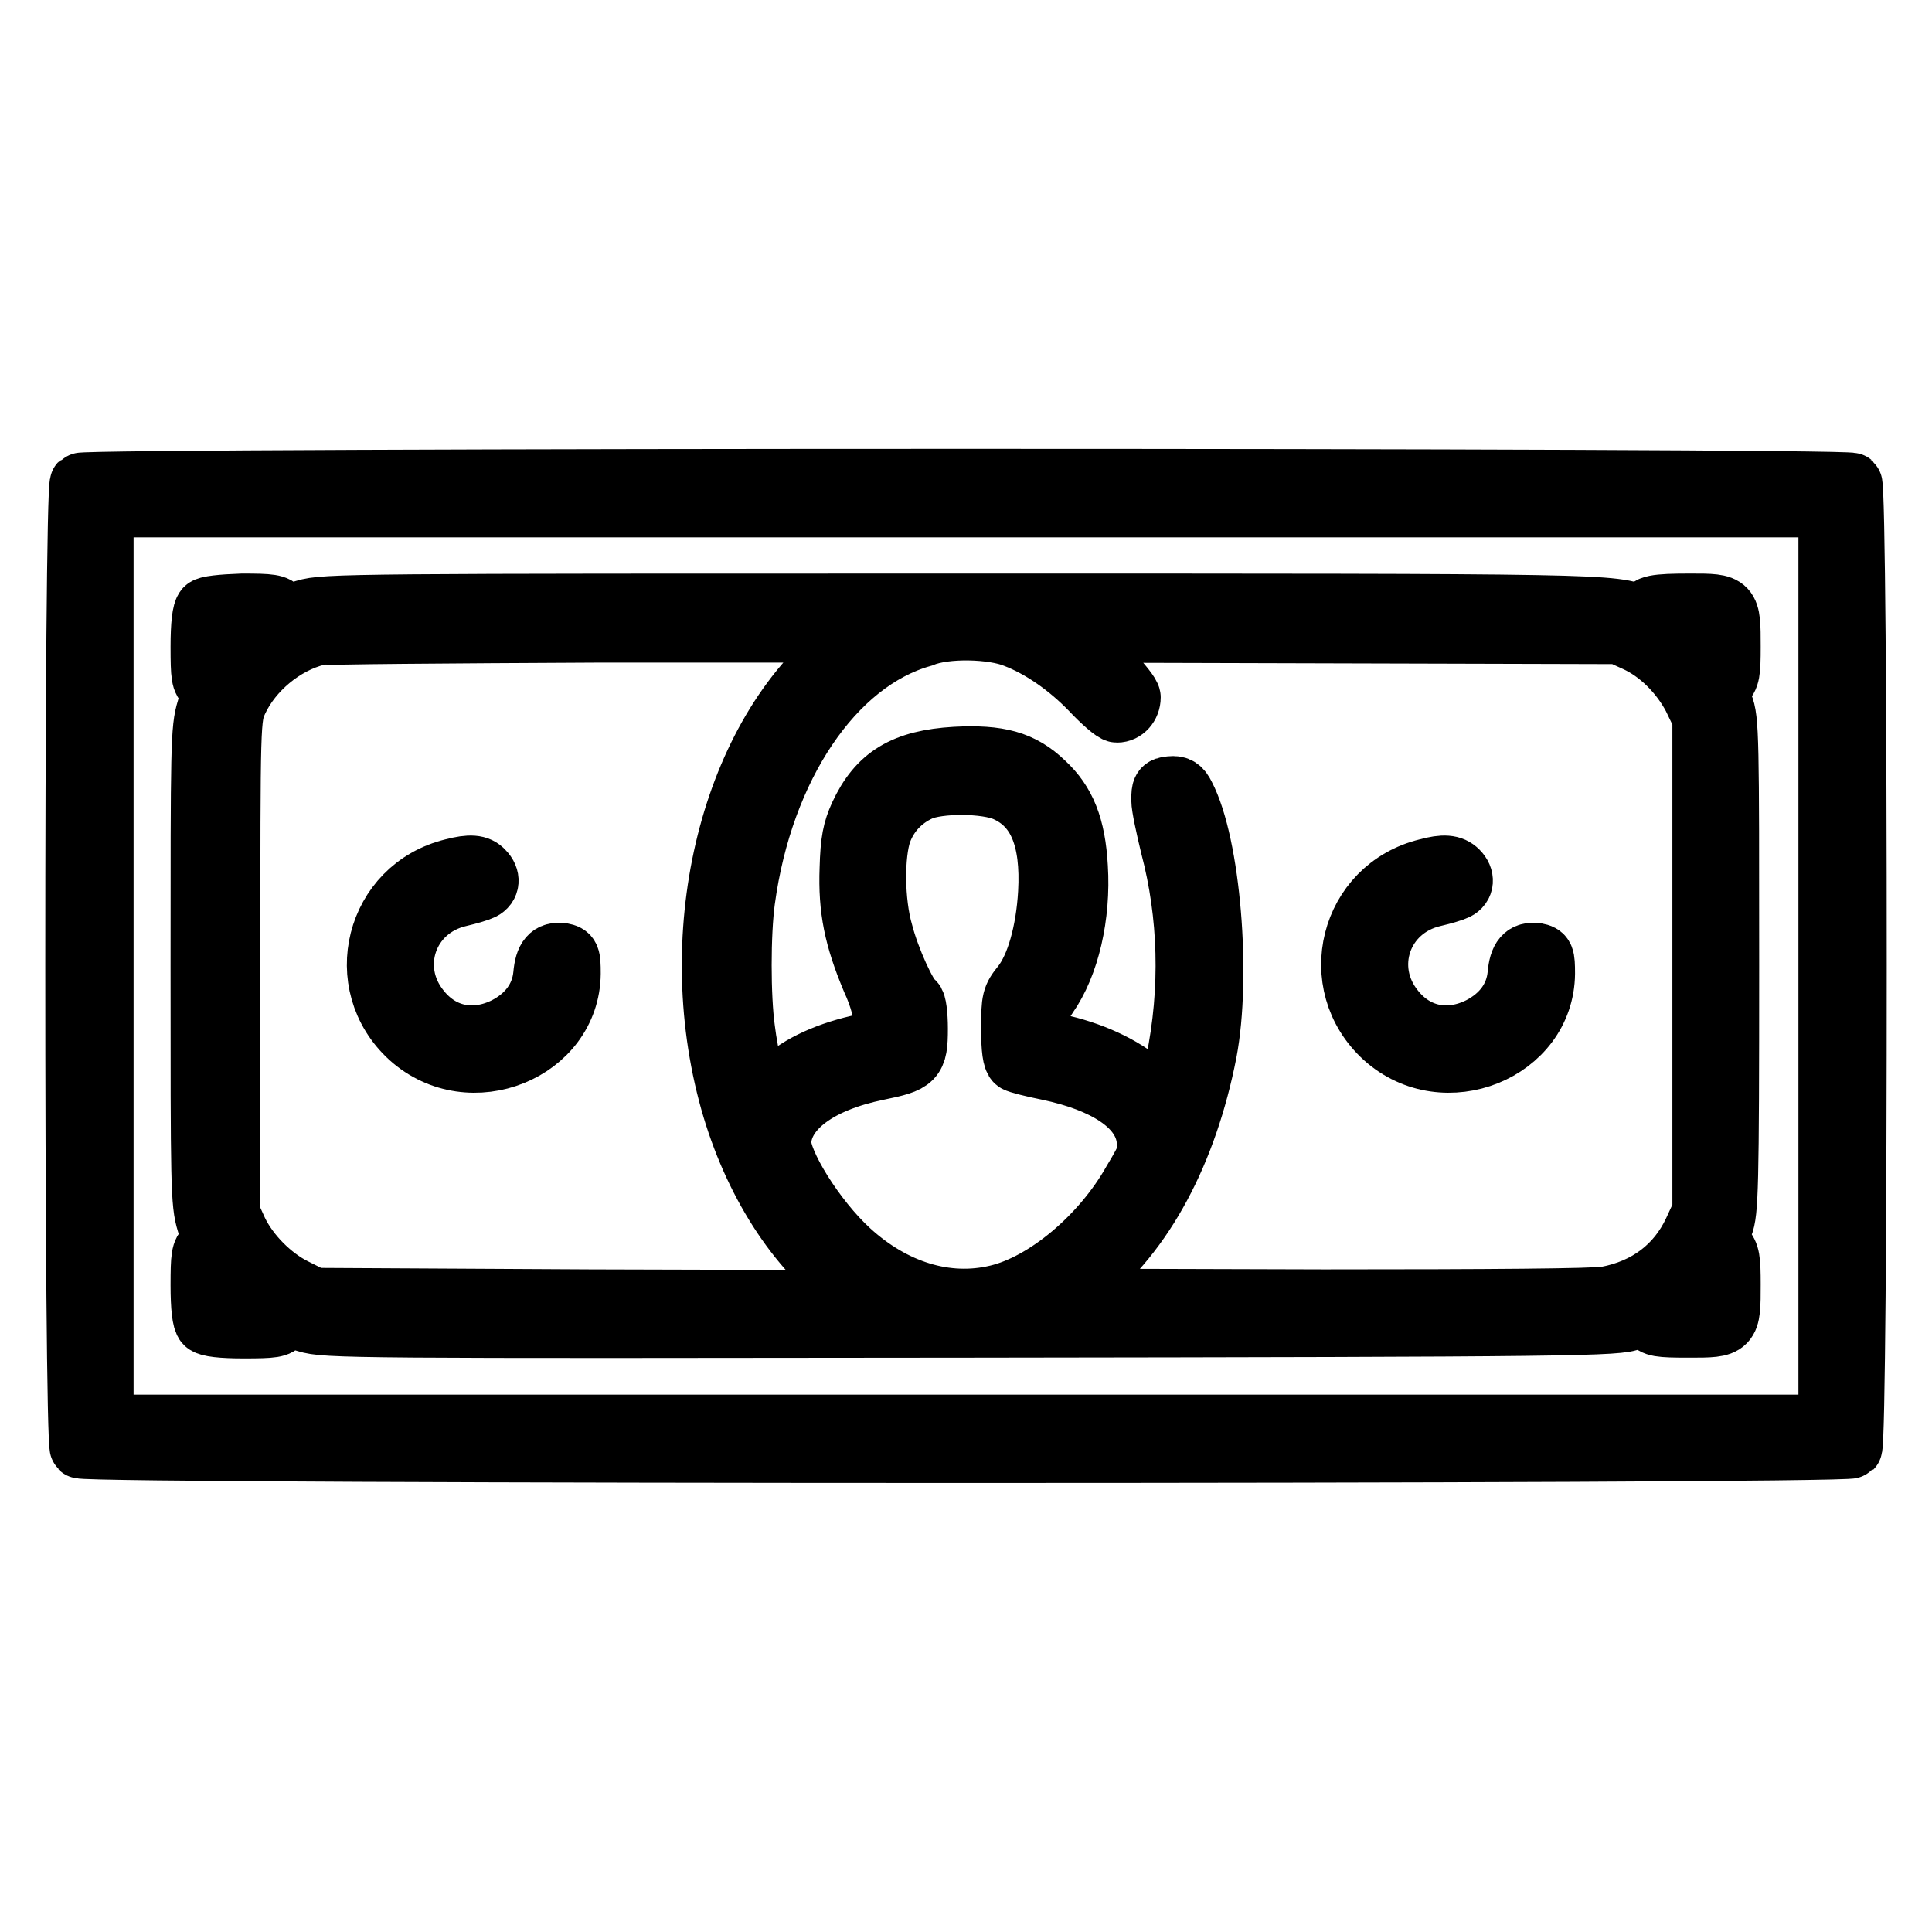 <?xml version="1.0" encoding="utf-8"?>
<!-- Svg Vector Icons : http://www.onlinewebfonts.com/icon -->
<!DOCTYPE svg PUBLIC "-//W3C//DTD SVG 1.1//EN" "http://www.w3.org/Graphics/SVG/1.1/DTD/svg11.dtd">
<svg version="1.1" xmlns="http://www.w3.org/2000/svg" xmlns:xlink="http://www.w3.org/1999/xlink" x="0px" y="0px" viewBox="0 0 256 256" enable-background="new 0 0 256 256" xml:space="preserve">
<g><g><g><path stroke-width="8" fill-opacity="0" stroke="#000000"  d="M10.6,64c-0.8,0.8-0.8,127.1,0,127.9c0.8,0.8,234,0.8,234.8,0c0.8-0.8,0.8-127.1,0-127.9C244.6,63.3,11.4,63.3,10.6,64z M242.3,128v60.8H128H13.7V128V67.2H128h114.3V128z"/><path stroke-width="8" fill-opacity="0" stroke="#000000"  d="M27.2,80.6c-0.4,0.4-0.6,2.2-0.6,5.1c0,3.9,0.1,4.6,0.8,5c0.8,0.6,0.8,0.6,0,3.3c-0.8,2.6-0.8,4.9-0.8,34s0,31.4,0.8,34c0.8,2.6,0.8,2.7,0,3.3c-0.7,0.5-0.8,1.2-0.8,5c0,2.9,0.2,4.7,0.6,5.1c0.4,0.4,2.2,0.6,5.1,0.6c3.9,0,4.6-0.1,5-0.8c0.6-0.8,0.6-0.8,3.3,0c2.6,0.8,5.9,0.8,88.3,0.7c80.5-0.1,85.6-0.2,87.3-1c1.8-0.8,1.8-0.8,2.4,0.1c0.6,0.8,1.2,0.9,5.2,0.9c5.5,0,5.5,0,5.5-5.7c0-3.3-0.1-4.1-0.9-4.9c-0.9-0.9-0.9-1-0.1-2.9c0.7-1.8,0.8-4.8,0.8-34.5c0-30,0-32.6-0.8-34.5c-0.8-2-0.8-2.1,0.1-2.9c0.8-0.7,0.9-1.4,0.9-4.8c0-5.7,0-5.7-5.3-5.7c-4.7,0-5.8,0.2-5.8,1.2c0,0.5-0.2,0.6-0.8,0.4c-3.8-1.6-3.5-1.6-89.8-1.6c-80.8,0-84.6,0-87.2,0.8c-2.6,0.8-2.7,0.8-3.3,0c-0.5-0.7-1.2-0.8-5-0.8C29.3,80.1,27.5,80.3,27.2,80.6z M134.5,84.5c3.4,1.3,7,3.8,10,6.9c1.5,1.6,3.1,3,3.5,3c1,0,1.8-0.9,1.8-2c0-0.8-4.7-5.8-7.1-7.6l-1.4-1l36.6,0.1l36.6,0.1l2.2,1c3.1,1.4,5.9,4.2,7.6,7.4l1.3,2.7v32.7v32.7l-1.2,2.6c-2.2,4.7-6.2,7.7-11.5,8.7c-1.6,0.3-15.4,0.4-37.4,0.4l-34.9-0.1l2.9-2.3c8.1-6.4,13.8-17.1,16.4-30.4c1.9-10,0.5-27.5-2.9-34c-0.5-1-0.9-1.3-1.9-1.2c-1.1,0.1-1.2,0.3-1.2,1.8c0,0.9,0.6,3.6,1.2,6.1c2.4,9.1,2.7,19,0.7,28.7c-0.5,2.5-1.1,4.8-1.2,5c-0.1,0.2-1.3-0.6-2.5-1.7c-2.7-2.5-6.7-4.5-11.3-5.6l-3.4-0.8v-1.8c0-1.2,0.4-2.4,1.4-3.9c2.9-4.1,4.4-10.7,4-17.1c-0.3-5.4-1.6-8.6-4.4-11.2c-3-2.9-6.1-3.7-11.8-3.4c-6.8,0.4-10.3,2.5-12.7,7.7c-0.9,2-1.2,3.4-1.3,7.1c-0.2,5.4,0.6,9.2,2.9,14.7c1.1,2.4,1.6,4.4,1.6,5.8v2.1l-3.4,0.8c-4.7,1.1-8.3,2.9-10.7,5.3c-1.1,1.1-2.1,2-2.2,2c-0.3,0-1.7-6-2.1-9.4c-0.6-4.3-0.6-12.7,0-17.1c2.4-17.7,11.8-31.6,23.5-34.9C125.3,83.1,131.6,83.3,134.5,84.5z M34,83.9c0,0.1-0.8,1-1.8,1.9l-1.8,1.8v-1.9v-1.9h1.8C33.2,83.8,34,83.8,34,83.9z M112.5,85.1c-15.1,11.2-22,36.9-16,59.8c2.8,10.7,8.5,20,15.5,25.3l2.8,2.1l-36.6-0.1L41.6,172l-2.6-1.3c-3-1.5-6-4.5-7.5-7.6l-1-2.2V128c0-32.8,0-32.9,1-35.1c1.9-4.1,6.1-7.6,10.5-8.7c0.8-0.2,17.4-0.3,36.9-0.4l35.4,0L112.5,85.1z M225.7,85.6c0,1,0,1.8-0.1,1.8s-1-0.8-1.9-1.8l-1.8-1.8h1.9h1.9L225.7,85.6L225.7,85.6z M133.3,104.9c4.2,1.9,6,6.2,5.6,13.4c-0.3,5.2-1.6,9.8-3.5,12.2c-1.3,1.6-1.4,2-1.4,5.8c0,2.7,0.2,4.1,0.6,4.4c0.3,0.2,2.3,0.7,4.3,1.1c7.6,1.6,12.3,4.7,13,8.8c0.4,2,0.3,2.4-1.8,5.9c-4.1,7.3-11.6,13.6-18,15.1c-6.7,1.6-13.7-0.6-19.5-5.9c-4.6-4.2-9.3-11.8-9.1-14.5c0.3-4.3,5-7.8,12.8-9.4c4.9-1,5.3-1.3,5.3-5.5c0-1.8-0.2-3.5-0.5-3.6c-0.9-0.6-3.2-5.6-4.1-9.1c-1.2-4.1-1.2-10.4-0.2-13.3c0.9-2.5,2.7-4.4,5.1-5.5C124.3,103.7,130.7,103.7,133.3,104.9z M32.4,170.4l1.8,1.8h-1.9h-1.9v-1.8c0-1,0-1.8,0.1-1.8C30.5,168.6,31.4,169.4,32.4,170.4z M225.7,170.4v1.8h-1.9h-1.9l1.8-1.8c1-1,1.8-1.8,1.9-1.8C225.6,168.6,225.7,169.4,225.7,170.4z"/><path stroke-width="8" fill-opacity="0" stroke="#000000"  d="M189.1,115.1c-10.3,2.5-13.5,15.3-5.7,22.4c8,7.2,21.2,1.8,21.3-8.5c0-2.3-0.1-2.5-1.1-2.7c-1.6-0.2-2.3,0.6-2.5,2.9c-0.3,3-2.1,5.4-5,6.9c-4.2,2.1-8.5,1.2-11.3-2.3c-4.5-5.5-1.8-13.4,5.2-15c1.3-0.3,2.6-0.7,3-0.9c1-0.5,1.1-1.6,0.2-2.5C192.4,114.6,191.3,114.5,189.1,115.1z"/><path stroke-width="8" fill-opacity="0" stroke="#000000"  d="M60,115.1c-10.3,2.5-13.5,15.3-5.7,22.4c8,7.2,21.2,1.8,21.3-8.5c0-2.3-0.1-2.5-1.1-2.7c-1.6-0.2-2.3,0.6-2.5,2.9c-0.3,3-2.1,5.4-5,6.9c-4.2,2.1-8.5,1.2-11.3-2.3c-4.5-5.5-1.8-13.4,5.2-15c1.3-0.3,2.6-0.7,3-0.9c1-0.5,1.1-1.6,0.2-2.5C63.4,114.6,62.3,114.5,60,115.1z"/></g></g></g>
</svg>